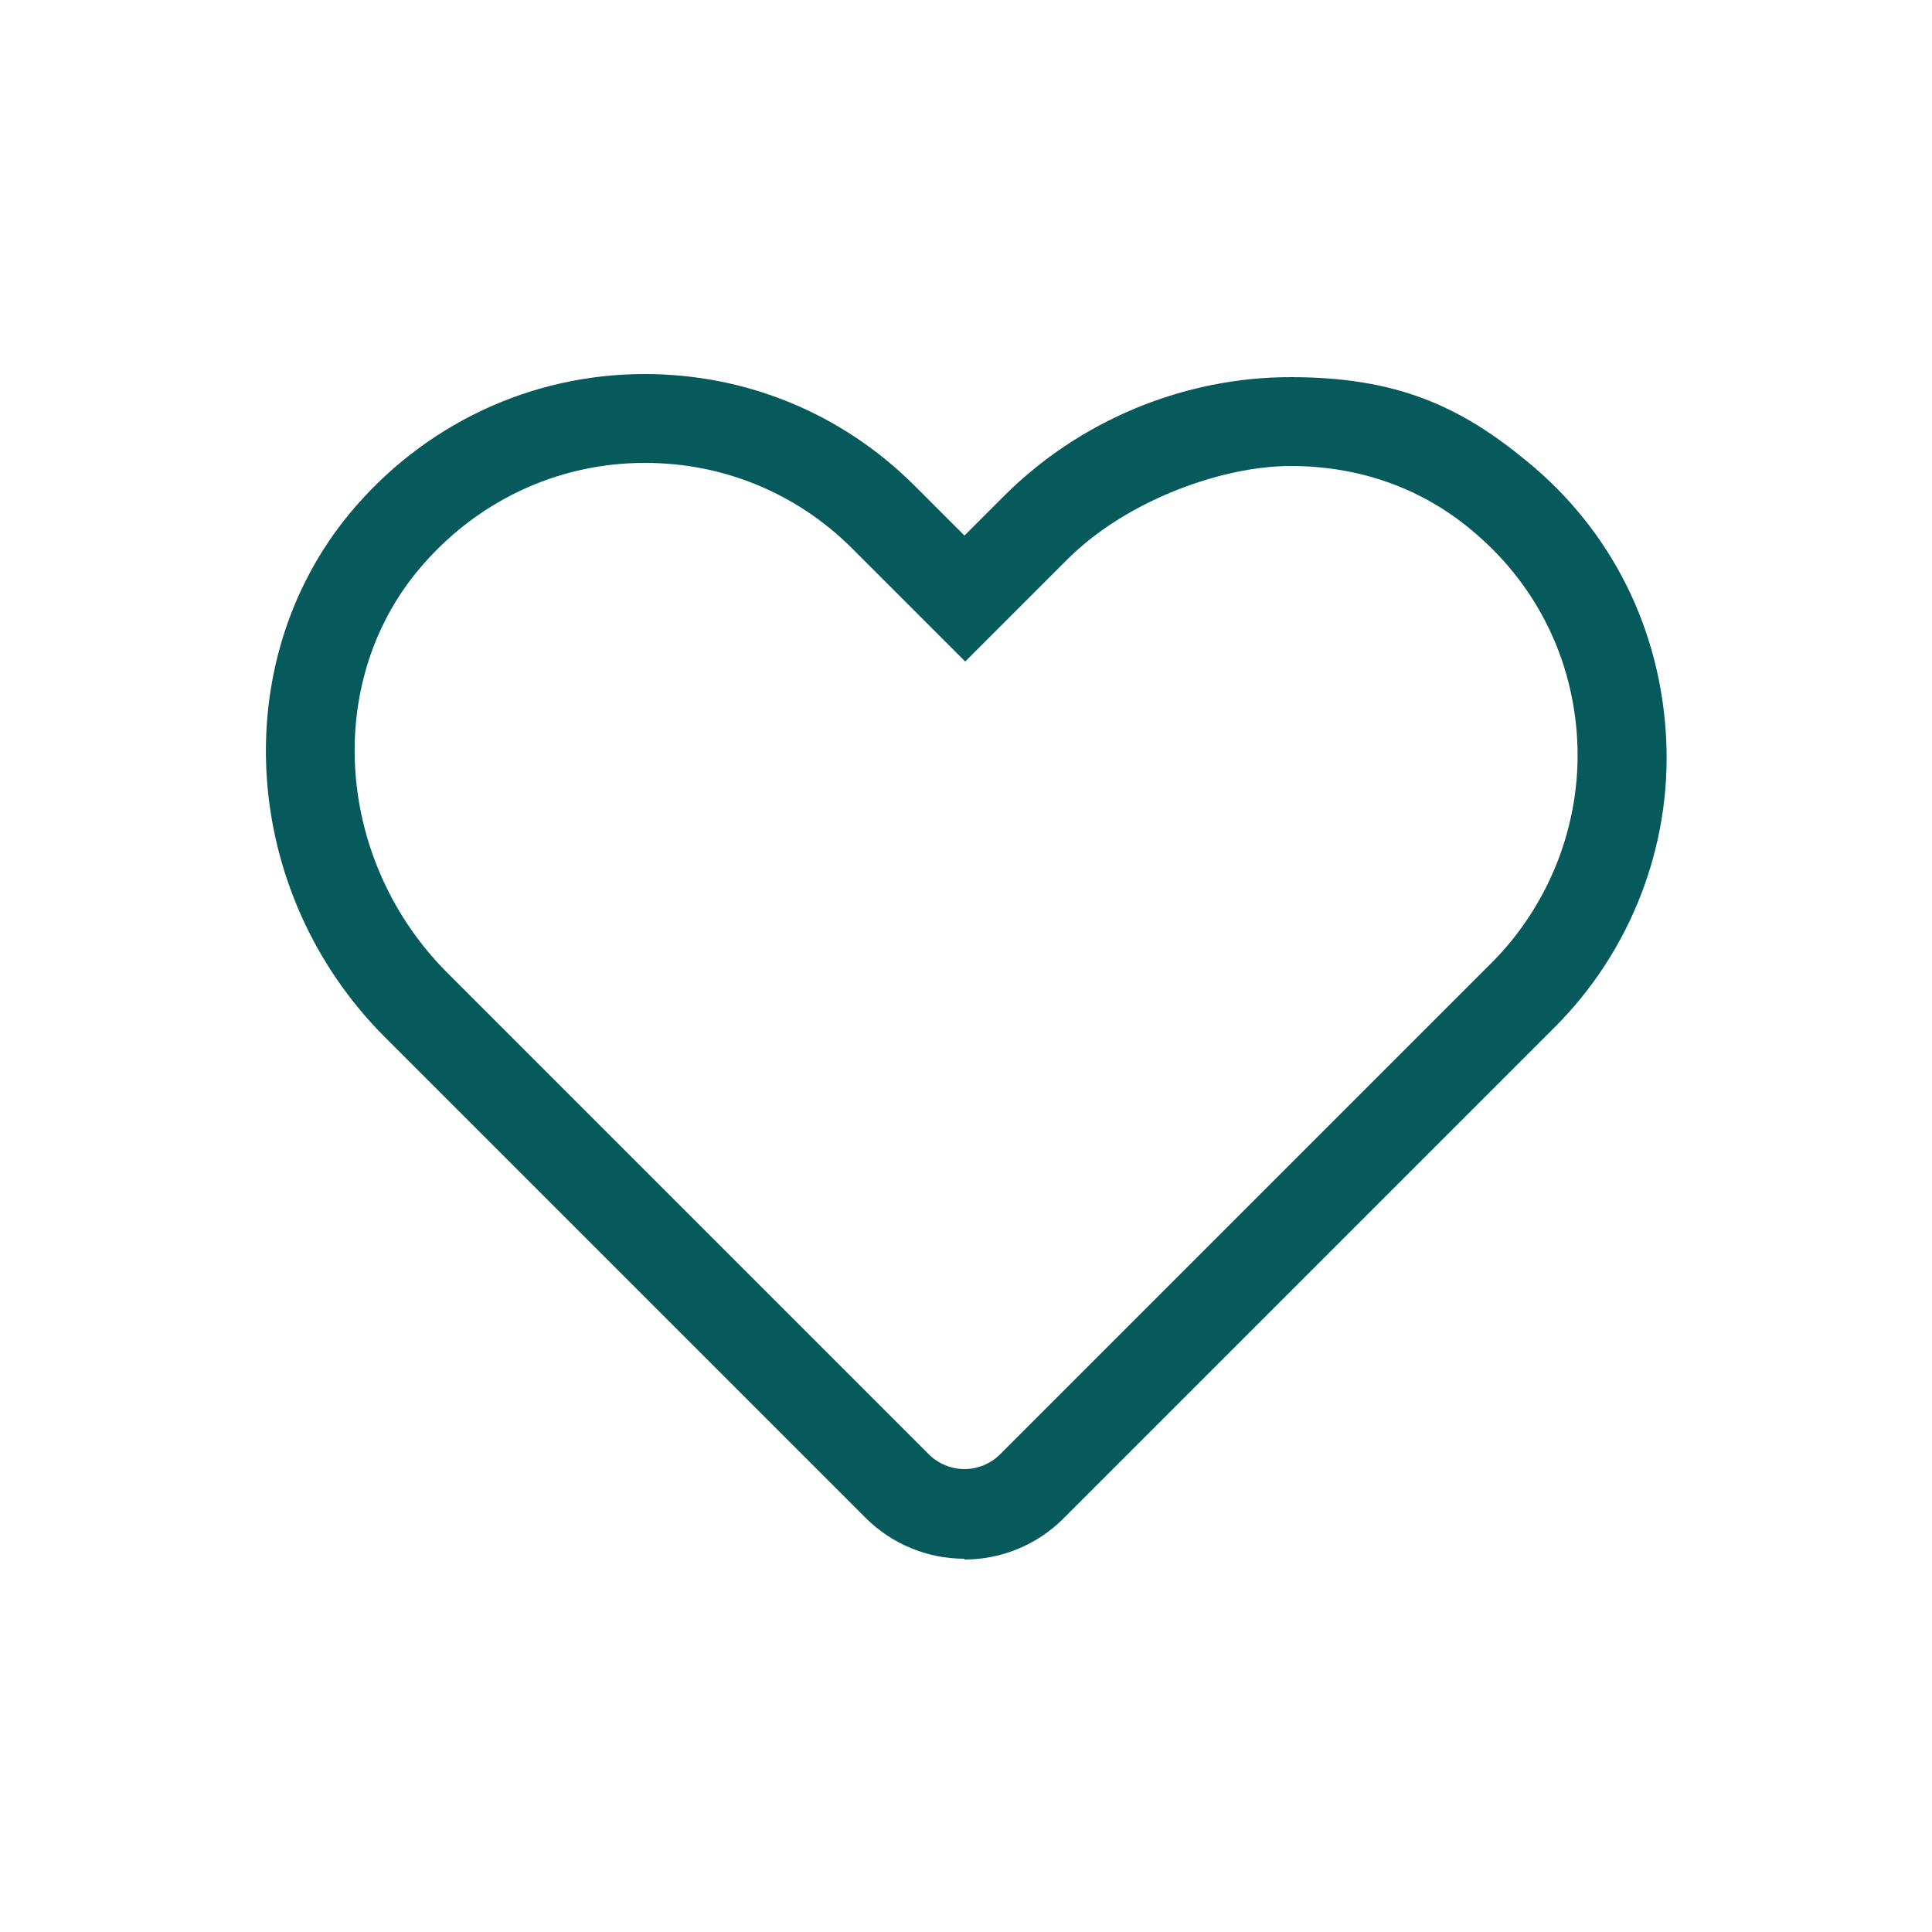 <?xml version="1.0" encoding="UTF-8"?>
<svg id="Layer_2" xmlns="http://www.w3.org/2000/svg" version="1.1" viewBox="0 0 250 250">
  <defs>
    <style>
      .st0 {
        fill: #075a5b;
      }
    </style>
  </defs>
  <path class="st0" d="M124.8,201.7c-4.8,0-9.4-1.9-12.8-5.3l-62.2-62.2c-18.6-18.6-20.6-48.3-4.6-67.7,9.5-11.5,23.4-18.1,38.2-18.1h0c13.2,0,25.6,5.1,35,14.5l6.4,6.4,5.1-5.1c9.8-9.8,23.3-15.4,37.1-15.4s22,3.8,30.6,10.9c11,9,17.3,21.8,18,35.9.7,13.9-4.6,27.5-14.4,37.3l-63.6,63.6c-3.4,3.4-8,5.3-12.8,5.3ZM83.4,59.9c-11.4,0-22,5.1-29.3,13.9-12.3,14.8-10.6,37.8,3.9,52.2l62.2,62.2c1.2,1.2,2.9,1.9,4.6,1.9s3.4-.7,4.6-1.9l63.6-63.6c7.5-7.5,11.6-18,11.1-28.6-.5-10.8-5.4-20.6-13.8-27.5-6.5-5.4-14.5-8.2-23.3-8.2s-21.2,4.4-28.9,12.1l-13.2,13.2-14.6-14.6c-7.2-7.2-16.7-11.1-26.8-11.1Z" />
</svg>